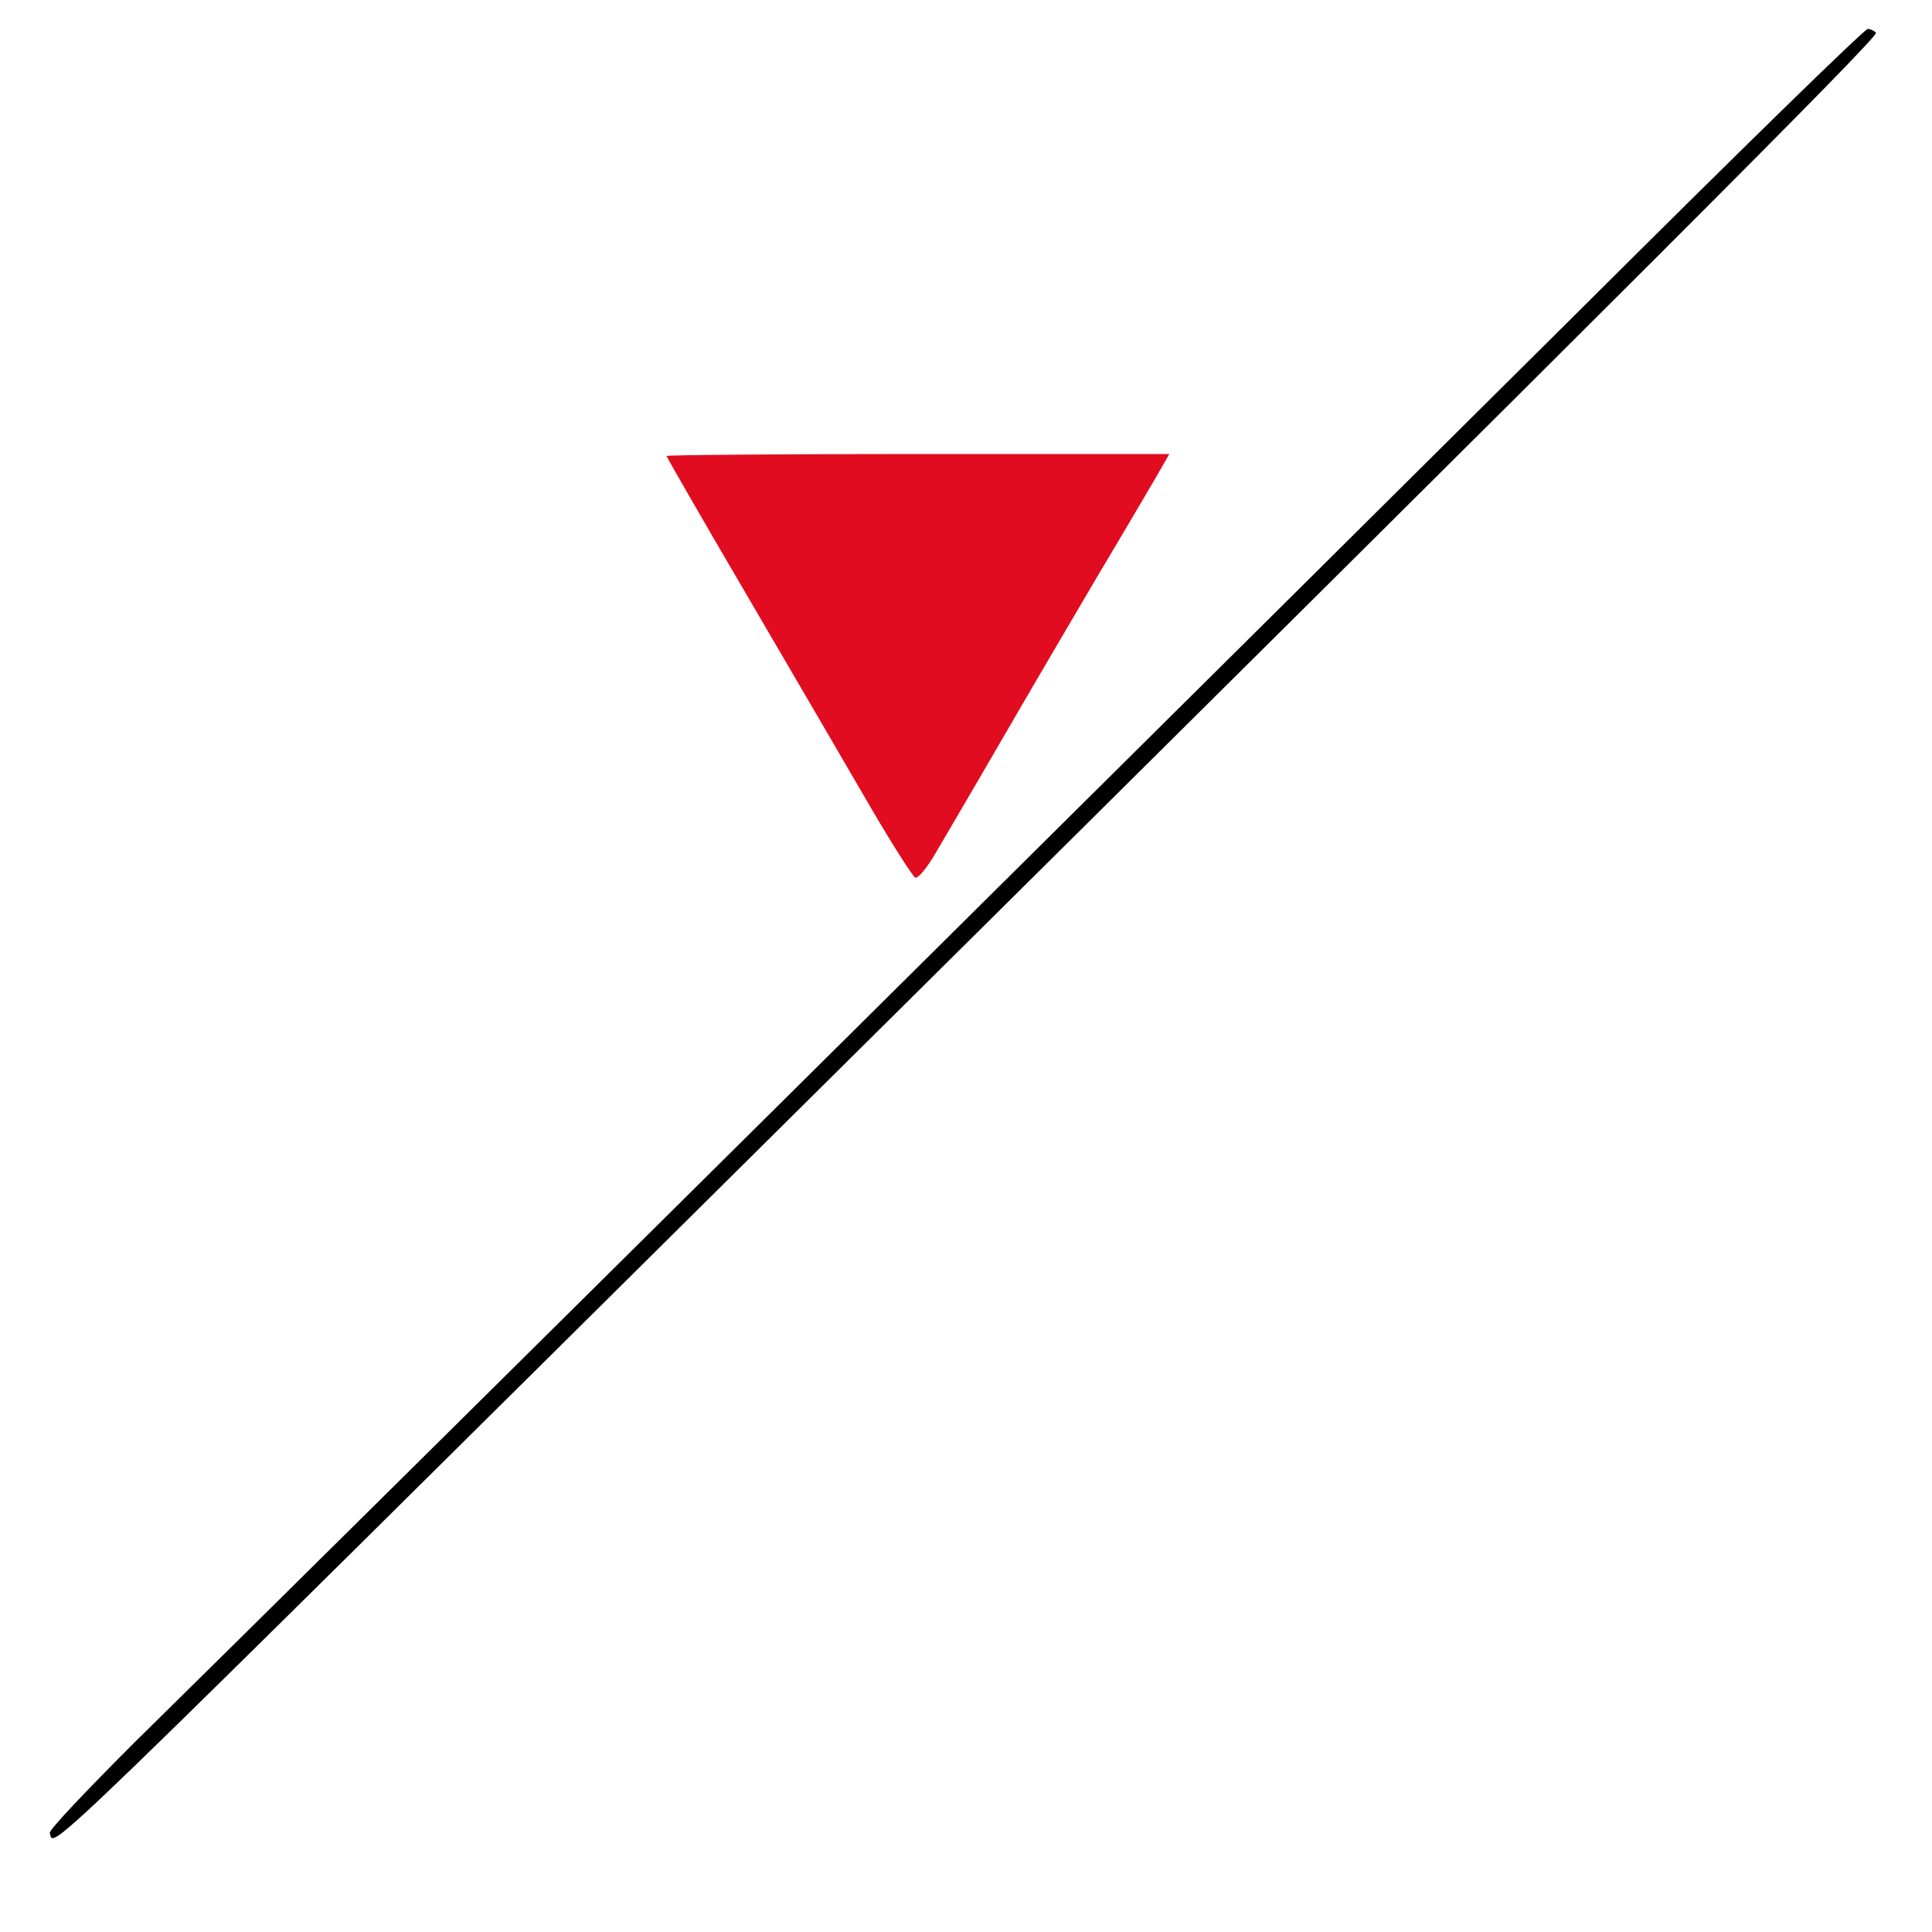 <?xml version="1.0" standalone="no"?>
<!DOCTYPE svg PUBLIC "-//W3C//DTD SVG 20010904//EN"
 "http://www.w3.org/TR/2001/REC-SVG-20010904/DTD/svg10.dtd">
<svg version="1.0" xmlns="http://www.w3.org/2000/svg"
 width="400pt" height="400pt" viewBox="0 0 400 400"
 preserveAspectRatio="xMidYMid meet">

<g transform="translate(0,400) scale(0.1,-0.1)"
fill="#000000" stroke="none">
<path d="M3280 3367 c-539 -536 -2609 -2589 -3003 -2976 -97 -97 -176 -180
-174 -186 11 -31 -61 -100 1582 1529 1699 1684 2204 2189 2199 2198 -3 4 -11
8 -17 8 -7 0 -271 -258 -587 -573z"/>
</g>
<g transform="translate(0,400) scale(0.1,-0.1)"
fill="#E10C20" stroke="none">
<path d="M1380 3056 c0 -2 77 -136 172 -298 94 -161 208 -356 252 -432 45 -77
86 -141 91 -143 6 -2 24 20 41 49 17 29 80 136 139 238 59 102 149 255 199
340 51 85 104 176 120 203 l27 47 -521 0 c-286 0 -520 -2 -520 -4z"/>
</g>
</svg>
